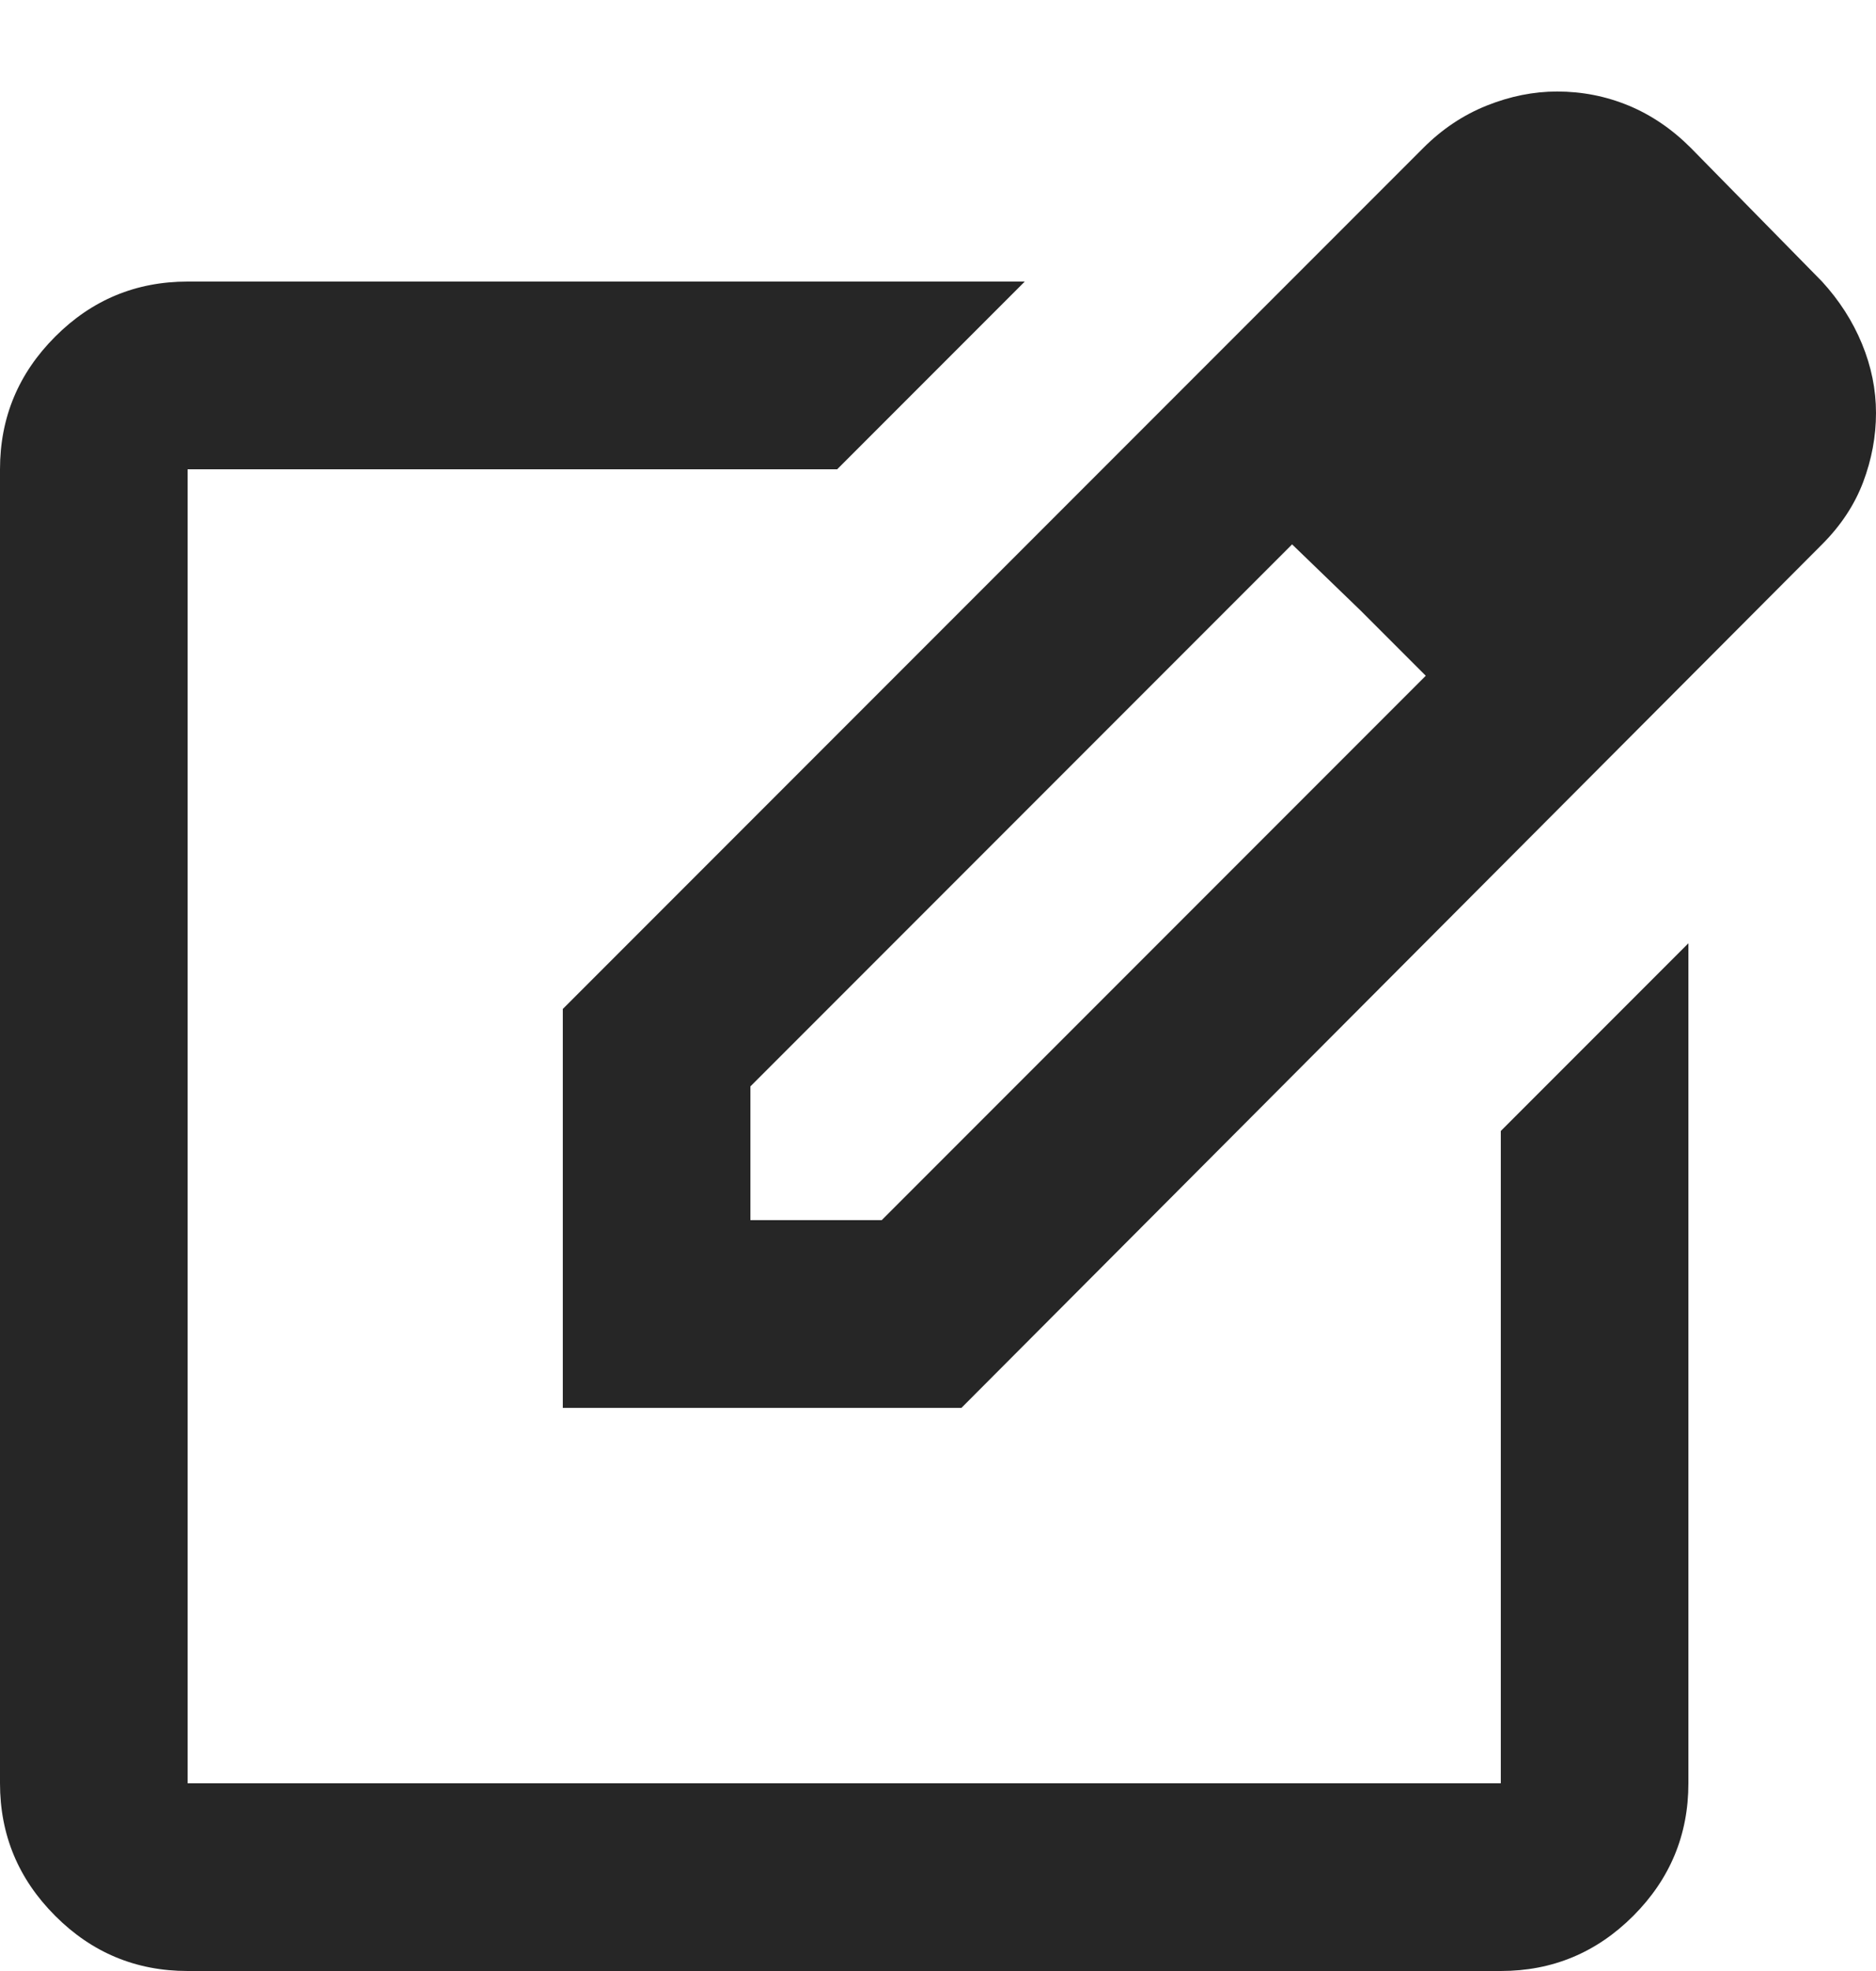 <svg width="20" height="21" viewBox="0 0 20 21" fill="none" xmlns="http://www.w3.org/2000/svg">
<path d="M2 21C1.45 21 0.979 20.804 0.588 20.412C0.196 20.02 0 19.55 0 19V5C0 4.45 0.196 3.979 0.588 3.587C0.979 3.195 1.45 3 2 3H10.925L8.925 5H2V19H16V12.05L18 10.05V19C18 19.55 17.804 20.02 17.413 20.412C17.021 20.804 16.55 21 16 21H2ZM6 15V10.75L15.175 1.575C15.375 1.375 15.6 1.225 15.85 1.125C16.1 1.025 16.35 0.975 16.6 0.975C16.867 0.975 17.121 1.025 17.363 1.125C17.604 1.225 17.825 1.375 18.025 1.575L19.425 3C19.608 3.2 19.75 3.42 19.85 3.662C19.95 3.904 20 4.15 20 4.4C20 4.65 19.954 4.895 19.863 5.137C19.771 5.379 19.625 5.6 19.425 5.8L10.25 15H6ZM8 13H9.4L15.2 7.2L14.5 6.5L13.775 5.8L8 11.575V13Z" fill="#262626"/>
</svg>
